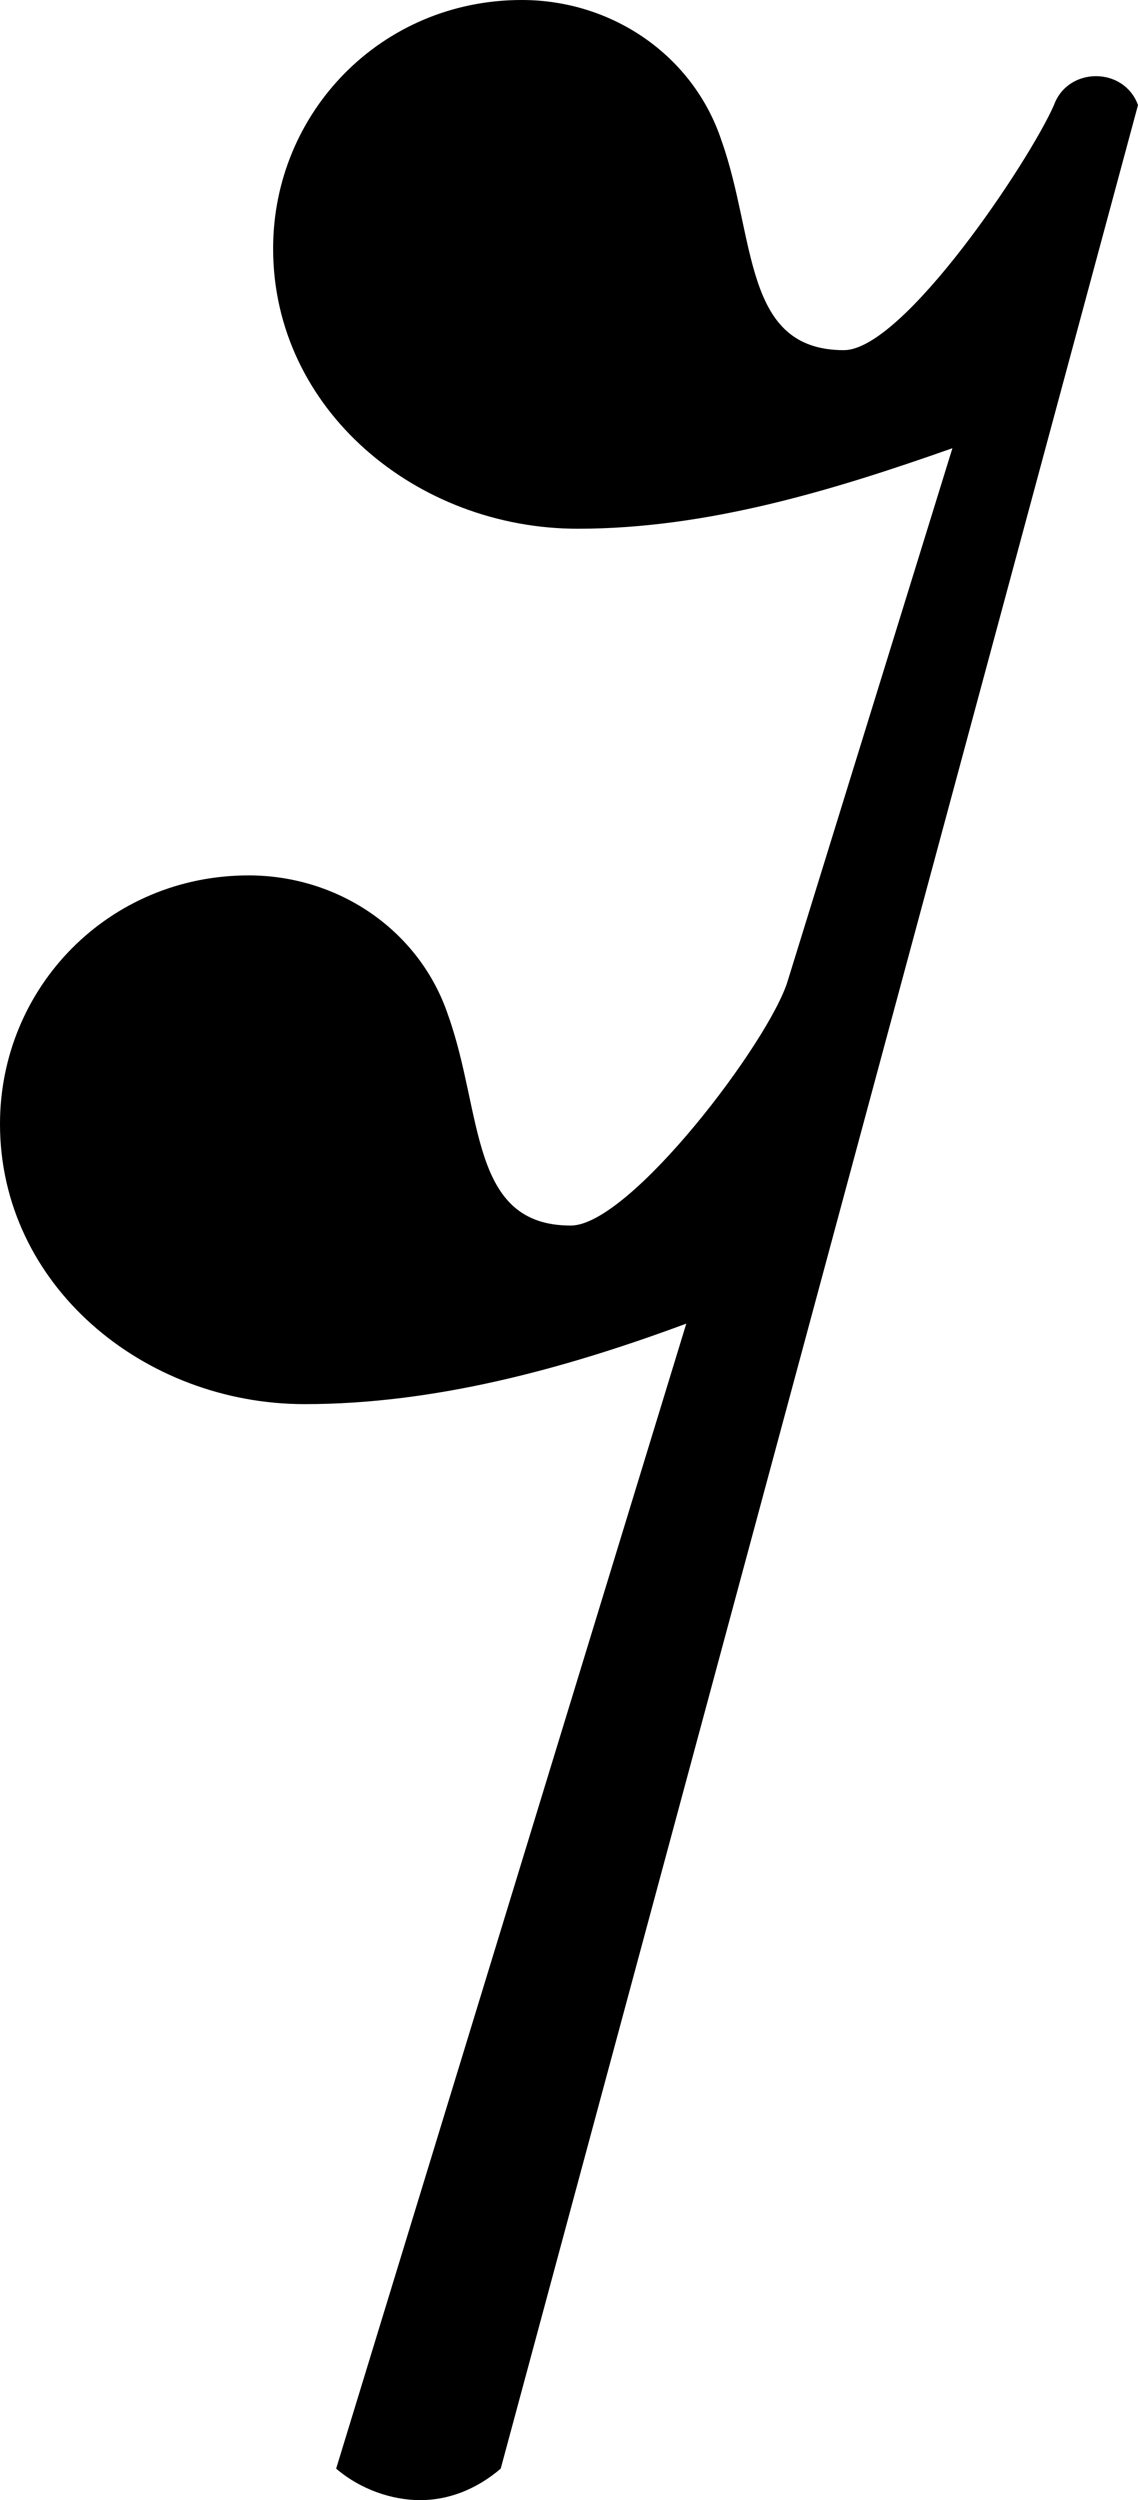 <?xml version="1.0" encoding="UTF-8" standalone="no"?>
<svg
   version="1.1"
   height="17.85"
   width="8.125"
   id="svg3401"
   inkscape:version="1.2 (dc2aedaf03, 2022-05-15)"
   sodipodi:docname="rest16.svg"
   xmlns:inkscape="http://www.inkscape.org/namespaces/inkscape"
   xmlns:sodipodi="http://sodipodi.sourceforge.net/DTD/sodipodi-0.dtd"
   xmlns="http://www.w3.org/2000/svg"
   xmlns:svg="http://www.w3.org/2000/svg"
   xmlns:rdf="http://www.w3.org/1999/02/22-rdf-syntax-ns#"
   xmlns:cc="http://creativecommons.org/ns#"
   xmlns:dc="http://purl.org/dc/elements/1.1/">
  <defs
     id="defs3407" />
  <sodipodi:namedview
     pagecolor="#ffffff"
     bordercolor="#666666"
     borderopacity="1"
     objecttolerance="10"
     gridtolerance="10"
     guidetolerance="10"
     inkscape:pageopacity="0"
     inkscape:pageshadow="2"
     inkscape:window-width="1918"
     inkscape:window-height="2118"
     id="namedview3405"
     showgrid="false"
     inkscape:zoom="2.6700352"
     inkscape:cx="112.54533"
     inkscape:cy="1026.0164"
     inkscape:window-x="0"
     inkscape:window-y="20"
     inkscape:window-maximized="0"
     inkscape:current-layer="svg3401"
     inkscape:showpageshadow="2"
     inkscape:pagecheckerboard="0"
     inkscape:deskcolor="#d1d1d1" />
  <path
     glyph-name="rests.4"
     d="M 2.4,17.625 4.9,9.45 C 4.025,9.775 3.1,10.025 2.175,10.025 1.025,10.025 0,9.175 0,8.025 c 0,-0.975 0.775,-1.775 1.775,-1.775 0.65,0 1.225,0.4 1.425,1 0.25,0.7 0.15,1.5 0.875,1.5 0.425,0 1.425,-1.325 1.55,-1.75 l 1.175,-3.8 c -0.85,0.3 -1.75,0.575 -2.675,0.575 -1.15,0 -2.175,-0.85 -2.175,-2 C 1.95,0.8 2.725,0 3.725,0 4.375,0 4.95,0.4 5.15,1 c 0.25,0.7 0.15,1.5 0.875,1.5 0.425,0 1.325,-1.35 1.5,-1.75 0.1,-0.275 0.5,-0.275 0.6,0 L 3.575,17.625 C 3.4,17.775 3.2,17.85 3,17.85 2.8,17.85 2.575,17.775 2.4,17.625 Z"
     id="path3403"
     inkscape:connector-curvature="0" />
</svg>
